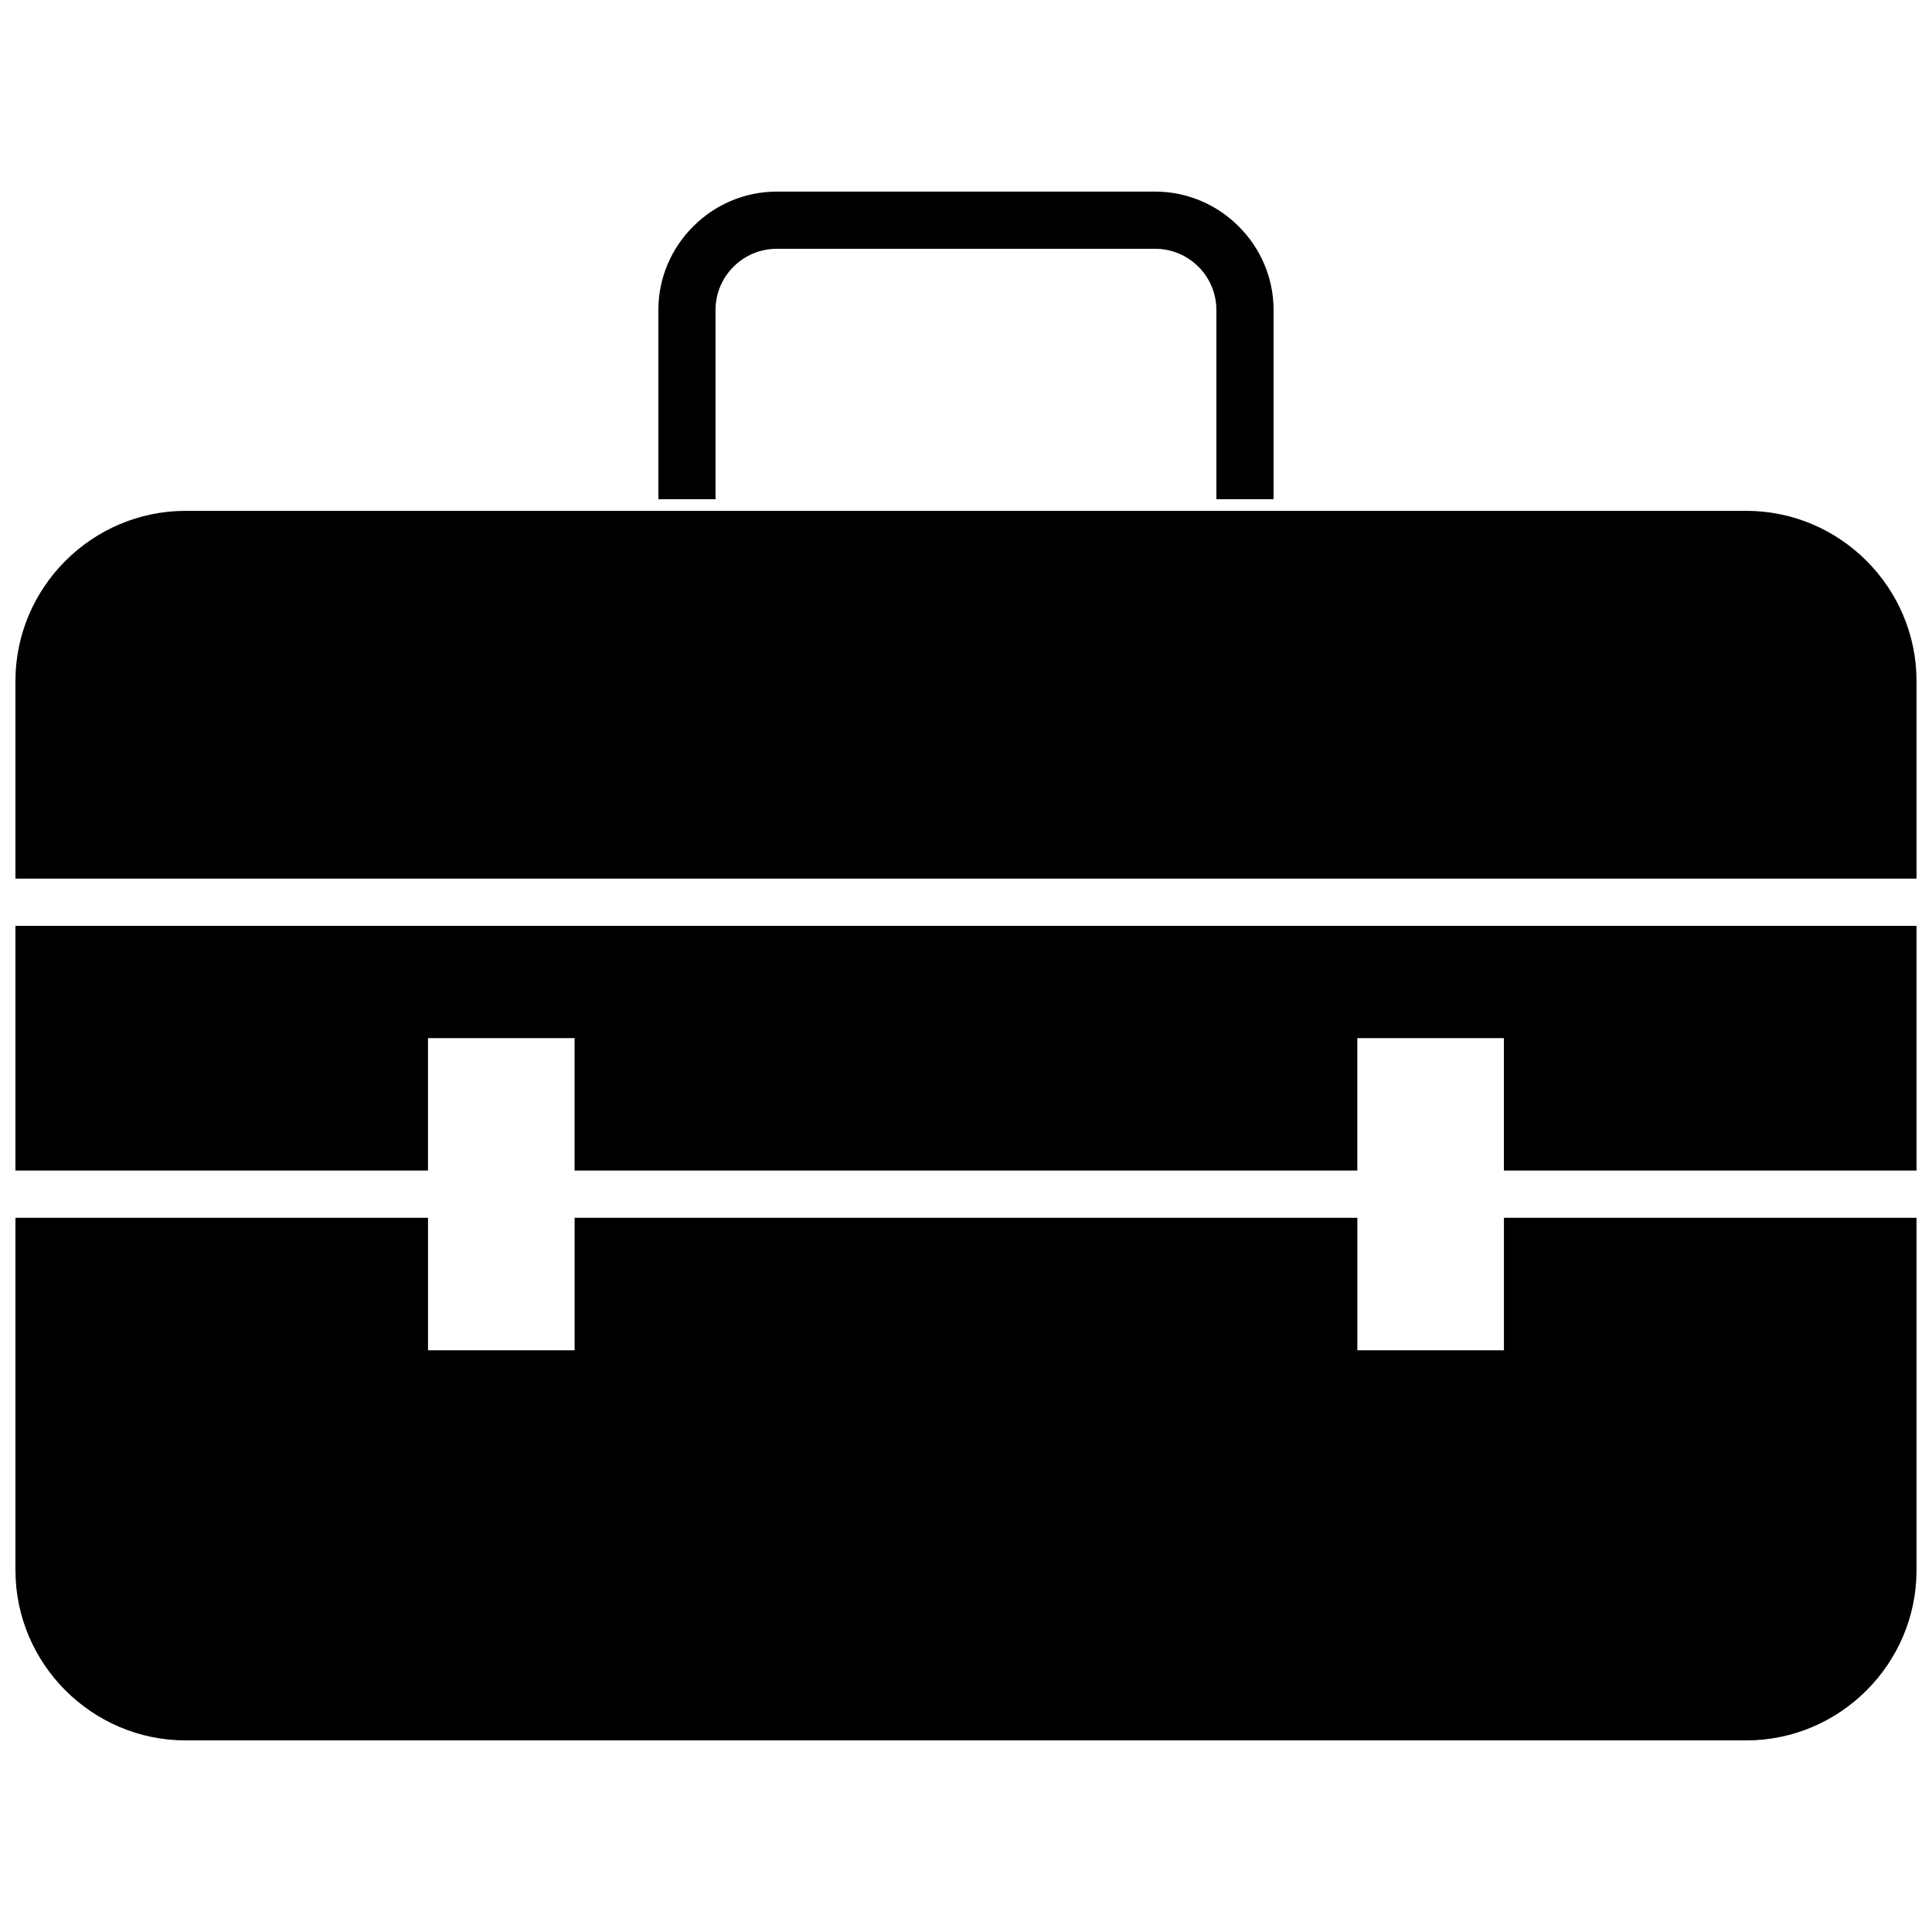 <?xml version="1.0" encoding="UTF-8"?>
<!-- Uploaded to: ICON Repo, www.svgrepo.com, Generator: ICON Repo Mixer Tools -->
<svg width="800px" height="800px" version="1.1" viewBox="144 144 512 512" xmlns="http://www.w3.org/2000/svg">
 <defs>
  <clipPath id="c">
   <path d="m148.09 466h503.81v140h-503.81z"/>
  </clipPath>
  <clipPath id="b">
   <path d="m148.09 389h503.81v66h-503.81z"/>
  </clipPath>
  <clipPath id="a">
   <path d="m148.09 279h503.81v98h-503.81z"/>
  </clipPath>
 </defs>
 <g clip-path="url(#c)">
  <path d="m651.9 466.73v93.387c0 24.812-20.297 45.109-45.109 45.109h-413.59c-24.812 0-45.109-20.297-45.109-45.109v-93.387h109.34v35.113h38.848v-35.113h207.43v35.113h38.848v-35.113z" fill-rule="evenodd"/>
 </g>
 <g clip-path="url(#b)">
  <path d="m651.9 389.37v64.832h-109.35v-35.082h-38.848v35.082h-207.43v-35.082h-38.848v35.082h-109.34v-64.832z" fill-rule="evenodd"/>
 </g>
 <g clip-path="url(#a)">
  <path d="m193.2 279.38h413.59c24.812 0 45.109 20.297 45.109 45.109v52.355h-503.81v-52.355c0-24.812 20.297-45.109 45.109-45.109z" fill-rule="evenodd"/>
 </g>
 <path d="m318.47 276.3v-50.133c0-8.617 3.523-16.453 9.215-22.145l0.031-0.031c5.691-5.691 13.527-9.215 22.145-9.215h100.26c8.617 0 16.453 3.523 22.145 9.215l0.031 0.031c5.691 5.691 9.215 13.527 9.215 22.145v50.133h-15.156v-50.133c0-4.481-1.82-8.543-4.746-11.461l-0.031-0.031c-2.918-2.926-6.981-4.746-11.461-4.746h-100.26c-4.481 0-8.543 1.82-11.461 4.746l-0.031 0.031c-2.926 2.918-4.746 6.981-4.746 11.461v50.133h-15.156z"/>
</svg>